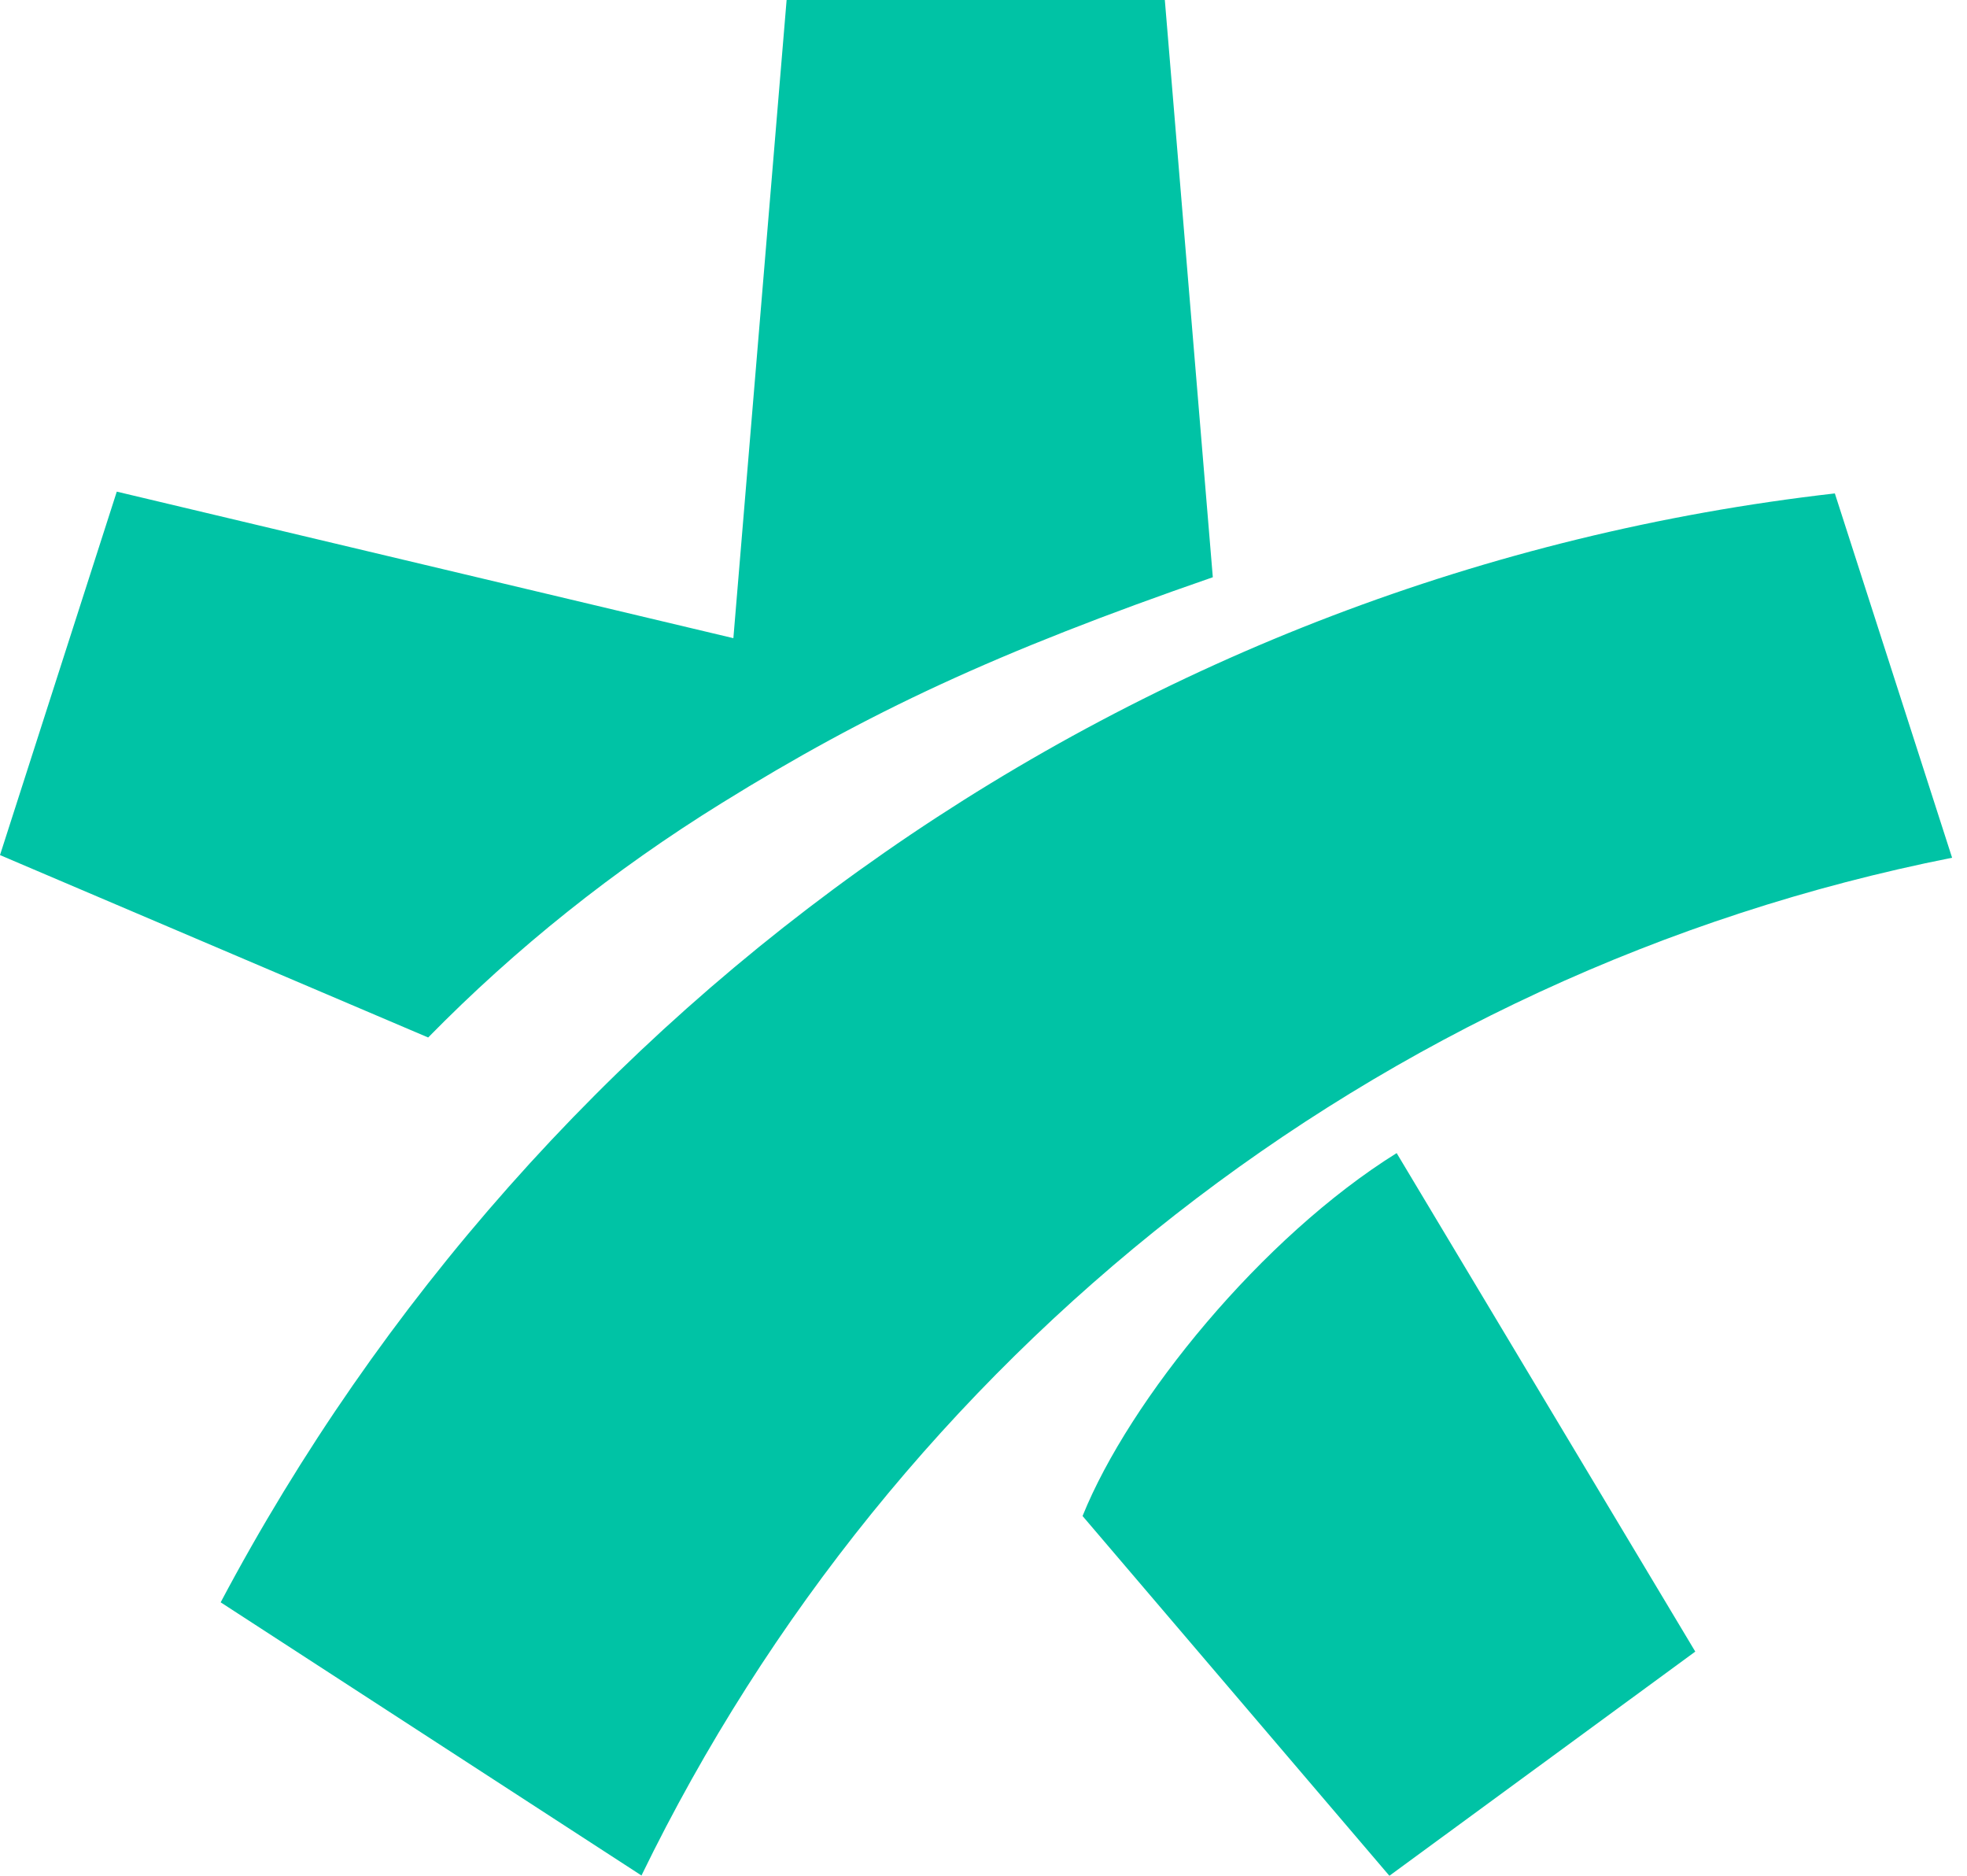 <svg width="43" height="41" viewBox="0 0 43 41" fill="none" xmlns="http://www.w3.org/2000/svg">
<g clip-path="url(#clip0_89_8)">
<path d="M209.759 13.955C211.771 13.786 213.96 13.738 216.068 13.738C221.04 13.738 224.005 15.675 224.005 21.155V34.854H219.837L219.632 32.805H219.579C218.151 34.361 216.073 35.264 213.414 35.264C209.893 35.264 207.096 32.964 207.096 28.403C207.096 24.16 210.602 20.212 219.373 22.092V20.86C219.373 18.415 217.955 17.734 215.153 17.734C213.433 17.734 211.977 17.85 209.764 18.043V13.96L209.759 13.955ZM219.368 25.334C215.651 24.383 211.934 25.552 211.934 28.451C211.934 30.374 213.199 31.505 215.086 31.418C216.571 31.35 218.209 30.688 219.368 29.649V25.334ZM203.848 14.351L199.212 14.38V34.854H203.848V14.351ZM201.549 11.457C203.001 11.457 204.179 10.268 204.179 8.804C204.179 7.34 203.001 6.151 201.549 6.151C200.098 6.151 198.92 7.34 198.92 8.804C198.92 10.268 200.098 11.457 201.549 11.457ZM194.752 6.151L190.115 6.692V34.854H194.752V6.151ZM171.449 13.955C173.461 13.786 175.65 13.738 177.757 13.738C182.729 13.738 185.694 15.675 185.694 21.155V34.854H181.527L181.321 32.805H181.268C179.841 34.361 177.762 35.264 175.104 35.264C171.583 35.264 168.786 32.964 168.786 28.403C168.786 24.16 172.292 20.212 181.062 22.092V20.86C181.062 18.415 179.645 17.734 176.842 17.734C175.123 17.734 173.667 17.85 171.454 18.043V13.96L171.449 13.955ZM181.058 25.334C177.341 24.383 173.623 25.552 173.623 28.451C173.623 30.374 174.888 31.505 176.775 31.418C178.26 31.35 179.898 30.688 181.058 29.649V25.334ZM156.542 14.351V34.854H161.179V24.595C161.179 22.02 163.124 19.183 167.363 18.347V14.042C164.451 14.206 161.95 16.139 160.925 17.651H160.882L160.552 14.351H156.537H156.542ZM134.269 24.706V24.498C134.269 17.647 137.392 13.738 143.854 13.738C150.315 13.738 153.395 17.647 153.395 24.498V24.706C153.395 31.558 150.272 35.467 143.854 35.467C137.435 35.467 134.269 31.558 134.269 24.706ZM143.839 17.632C140.558 17.632 139.044 19.879 139.044 24.571C139.044 29.263 140.558 31.471 143.839 31.471C147.12 31.471 148.596 29.273 148.596 24.571C148.596 19.869 147.125 17.632 143.839 17.632ZM122.548 8.741V28.137C122.548 32.858 123.965 35.467 129.273 35.467C130.001 35.467 131.107 35.361 131.931 35.182V31.326C131.476 31.433 130.853 31.578 130.106 31.578C128.272 31.578 127.184 31.152 127.184 27.576V18.149H131.931V14.356H127.184V8.205L122.548 8.746V8.741ZM108.412 24.6C108.427 20.121 110.347 17.734 114.179 17.734C115.798 17.734 117.441 17.937 118.936 18.14V14.351C117.71 14.105 115.679 13.839 113.595 13.839C107.885 13.839 103.589 17.009 103.574 24.6C103.594 32.191 107.885 35.361 113.595 35.361C115.679 35.361 117.71 35.095 118.936 34.849V31.061C117.441 31.263 115.798 31.466 114.179 31.466C110.352 31.466 108.427 29.079 108.412 24.6ZM81.492 24.706V24.498C81.492 17.647 84.615 13.738 91.077 13.738C97.539 13.738 100.619 17.647 100.619 24.498V24.706C100.619 31.558 97.496 35.467 91.077 35.467C84.659 35.467 81.492 31.558 81.492 24.706ZM91.068 17.632C87.787 17.632 86.273 19.879 86.273 24.571C86.273 29.263 87.787 31.471 91.068 31.471C94.349 31.471 95.824 29.273 95.824 24.571C95.824 19.869 94.354 17.632 91.068 17.632ZM56.905 34.854V6.151H64.052C74.01 6.151 78.642 9.166 78.642 20.502C78.642 31.838 74.01 34.854 64.052 34.854H56.905ZM73.321 20.502C73.321 14.052 72.023 10.795 65.159 10.795H61.978V30.215H65.159C72.023 30.215 73.321 26.958 73.321 20.507V20.502ZM23.667 33.138L30.373 41L37.06 36.1L30.532 25.204C27.586 27.04 24.692 30.592 23.667 33.133V33.138ZM14.025 40.99C19.538 29.649 30.062 21.251 42.674 18.748L40.111 10.785C24.808 12.53 11.788 21.884 4.824 35.023L14.025 40.995V40.99ZM16.037 13.95L2.553 10.746L0 18.69L9.36 22.677C11.28 20.72 13.426 19.009 15.783 17.55C18.978 15.569 21.771 14.259 26.513 12.617L25.464 0H17.196L16.032 13.95H16.037Z" fill="#00C3A5"/>
</g>
<defs>
<clipPath id="clip0_89_8">
<rect width="224" height="41" fill="white"/>
</clipPath>
</defs>
</svg>
